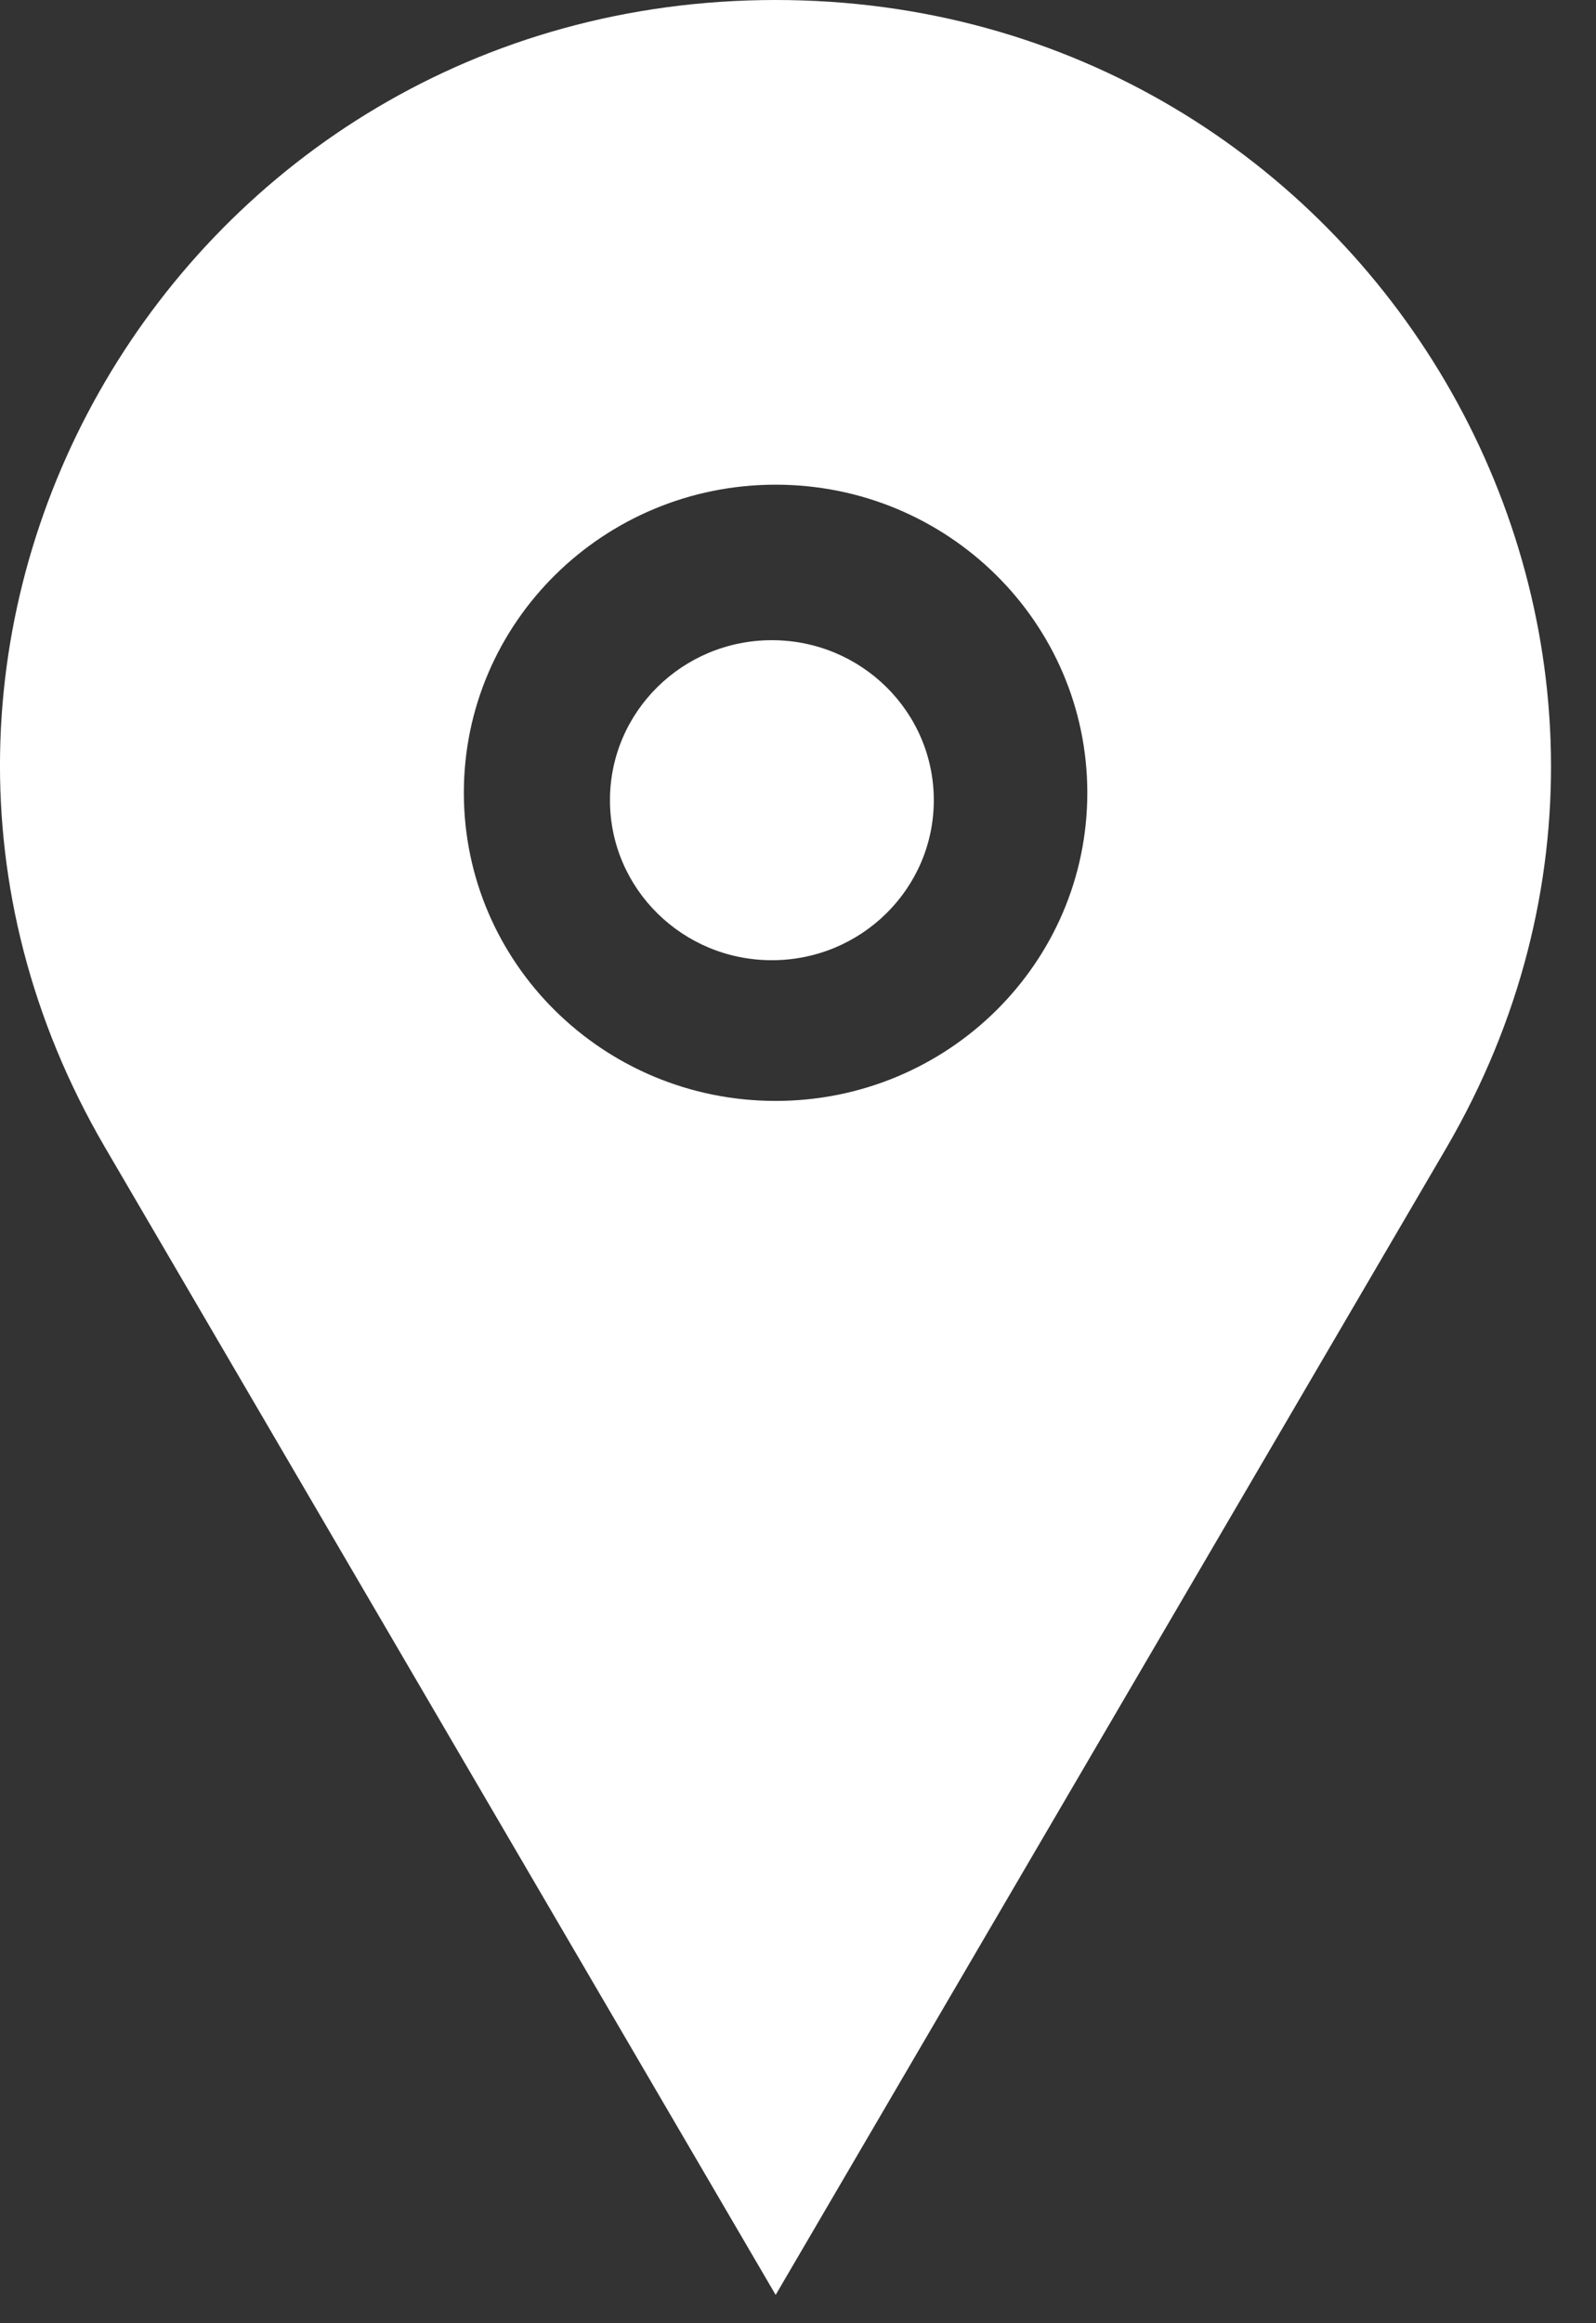 <svg width="11" height="16" viewBox="0 0 11 16" fill="none" xmlns="http://www.w3.org/2000/svg">
<rect x="0" y="0" width="11" height="16" fill="#333333" stroke="none"/>
<path d="M5.346 15.805L9.969 7.905C12.022 4.383 9.444 0 5.346 0C1.235 0 -1.33 4.383 0.722 7.899L5.346 15.805ZM5.346 3.338C6.532 3.338 7.494 4.288 7.494 5.46C7.494 6.632 6.532 7.582 5.346 7.582C4.159 7.582 3.197 6.632 3.197 5.46C3.197 4.288 4.159 3.338 5.346 3.338Z" fill="white"/>
<path d="M5.32 6.613C5.936 6.613 6.436 6.12 6.436 5.511C6.436 4.902 5.936 4.409 5.32 4.409C4.704 4.409 4.204 4.902 4.204 5.511C4.204 6.12 4.704 6.613 5.32 6.613Z" fill="white"/>
</svg>
